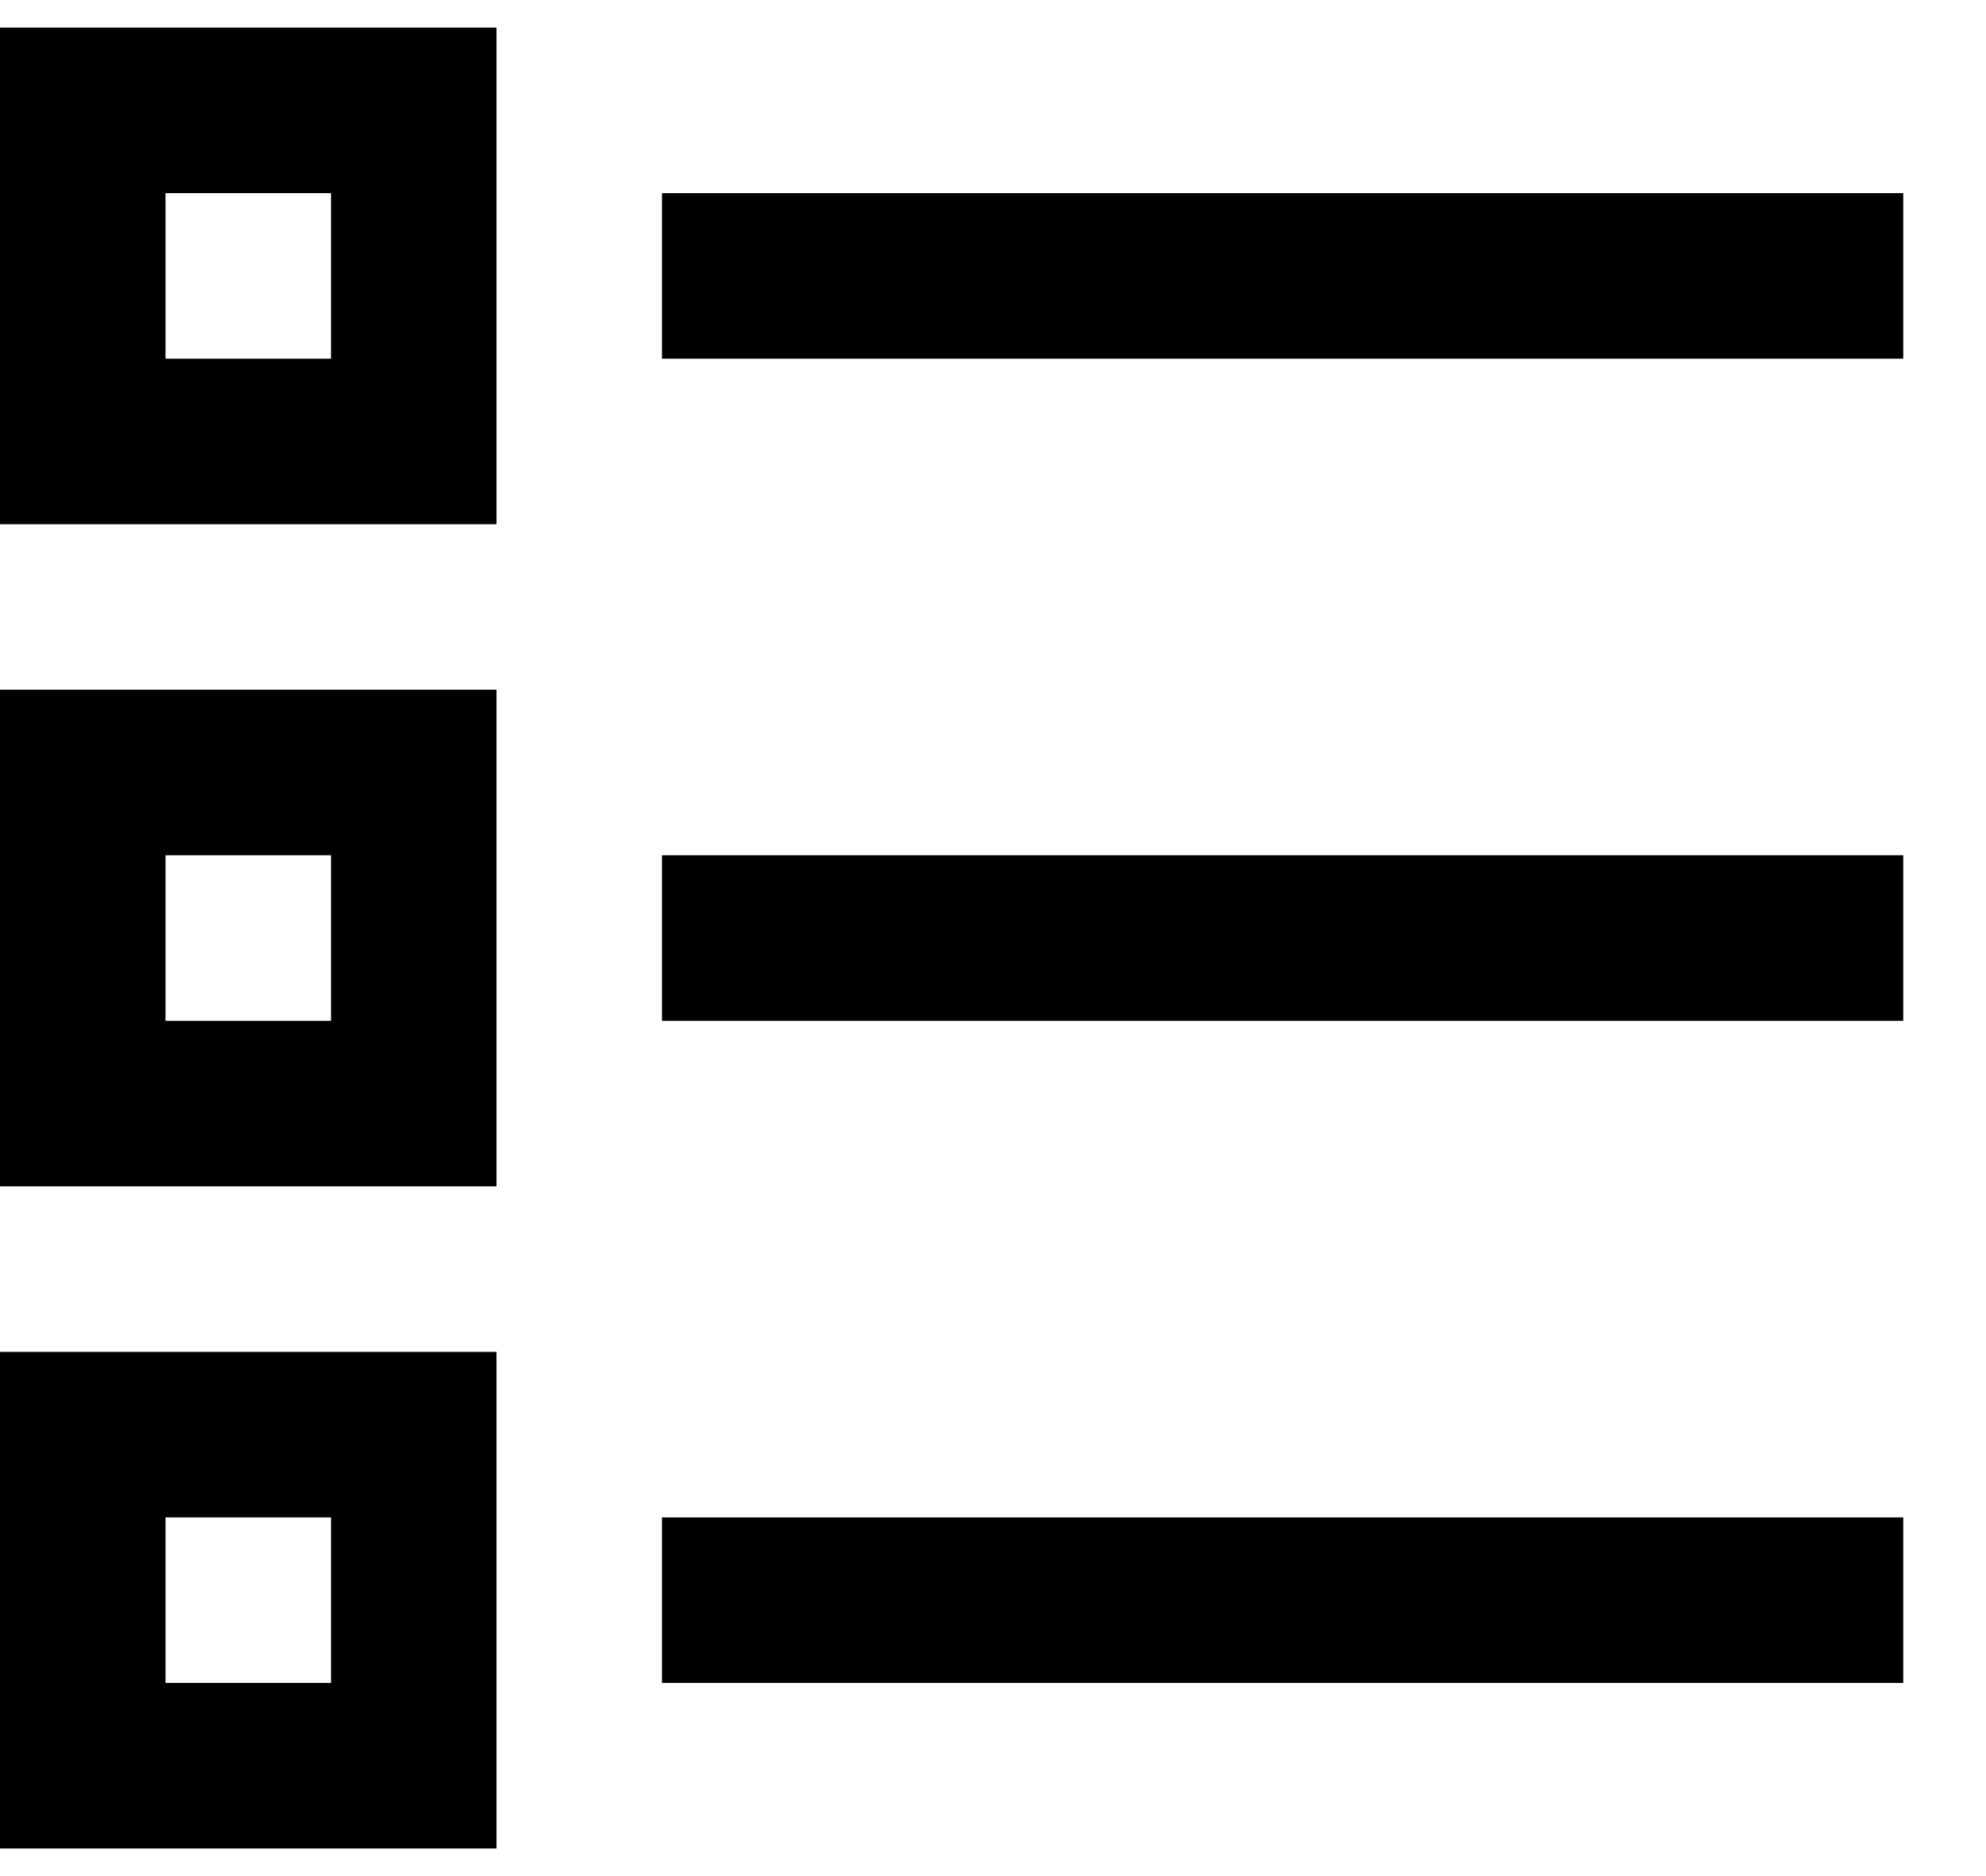 <svg width="18" height="17" viewBox="0 0 18 17" fill="none" xmlns="http://www.w3.org/2000/svg">
<path d="M0 0.25V4.75H4.5V0.25H0ZM1.5 1.75H3V3.25H1.5V1.75ZM6 1.75V3.25H17.25V1.75H6ZM0 6.25V10.75H4.5V6.25H0ZM1.5 7.75H3V9.25H1.5V7.75ZM6 7.75V9.25H17.25V7.75H6ZM0 12.25V16.75H4.5V12.25H0ZM1.5 13.75H3V15.25H1.5V13.75ZM6 13.75V15.25H17.25V13.75H6Z" fill="black"/>
</svg>
